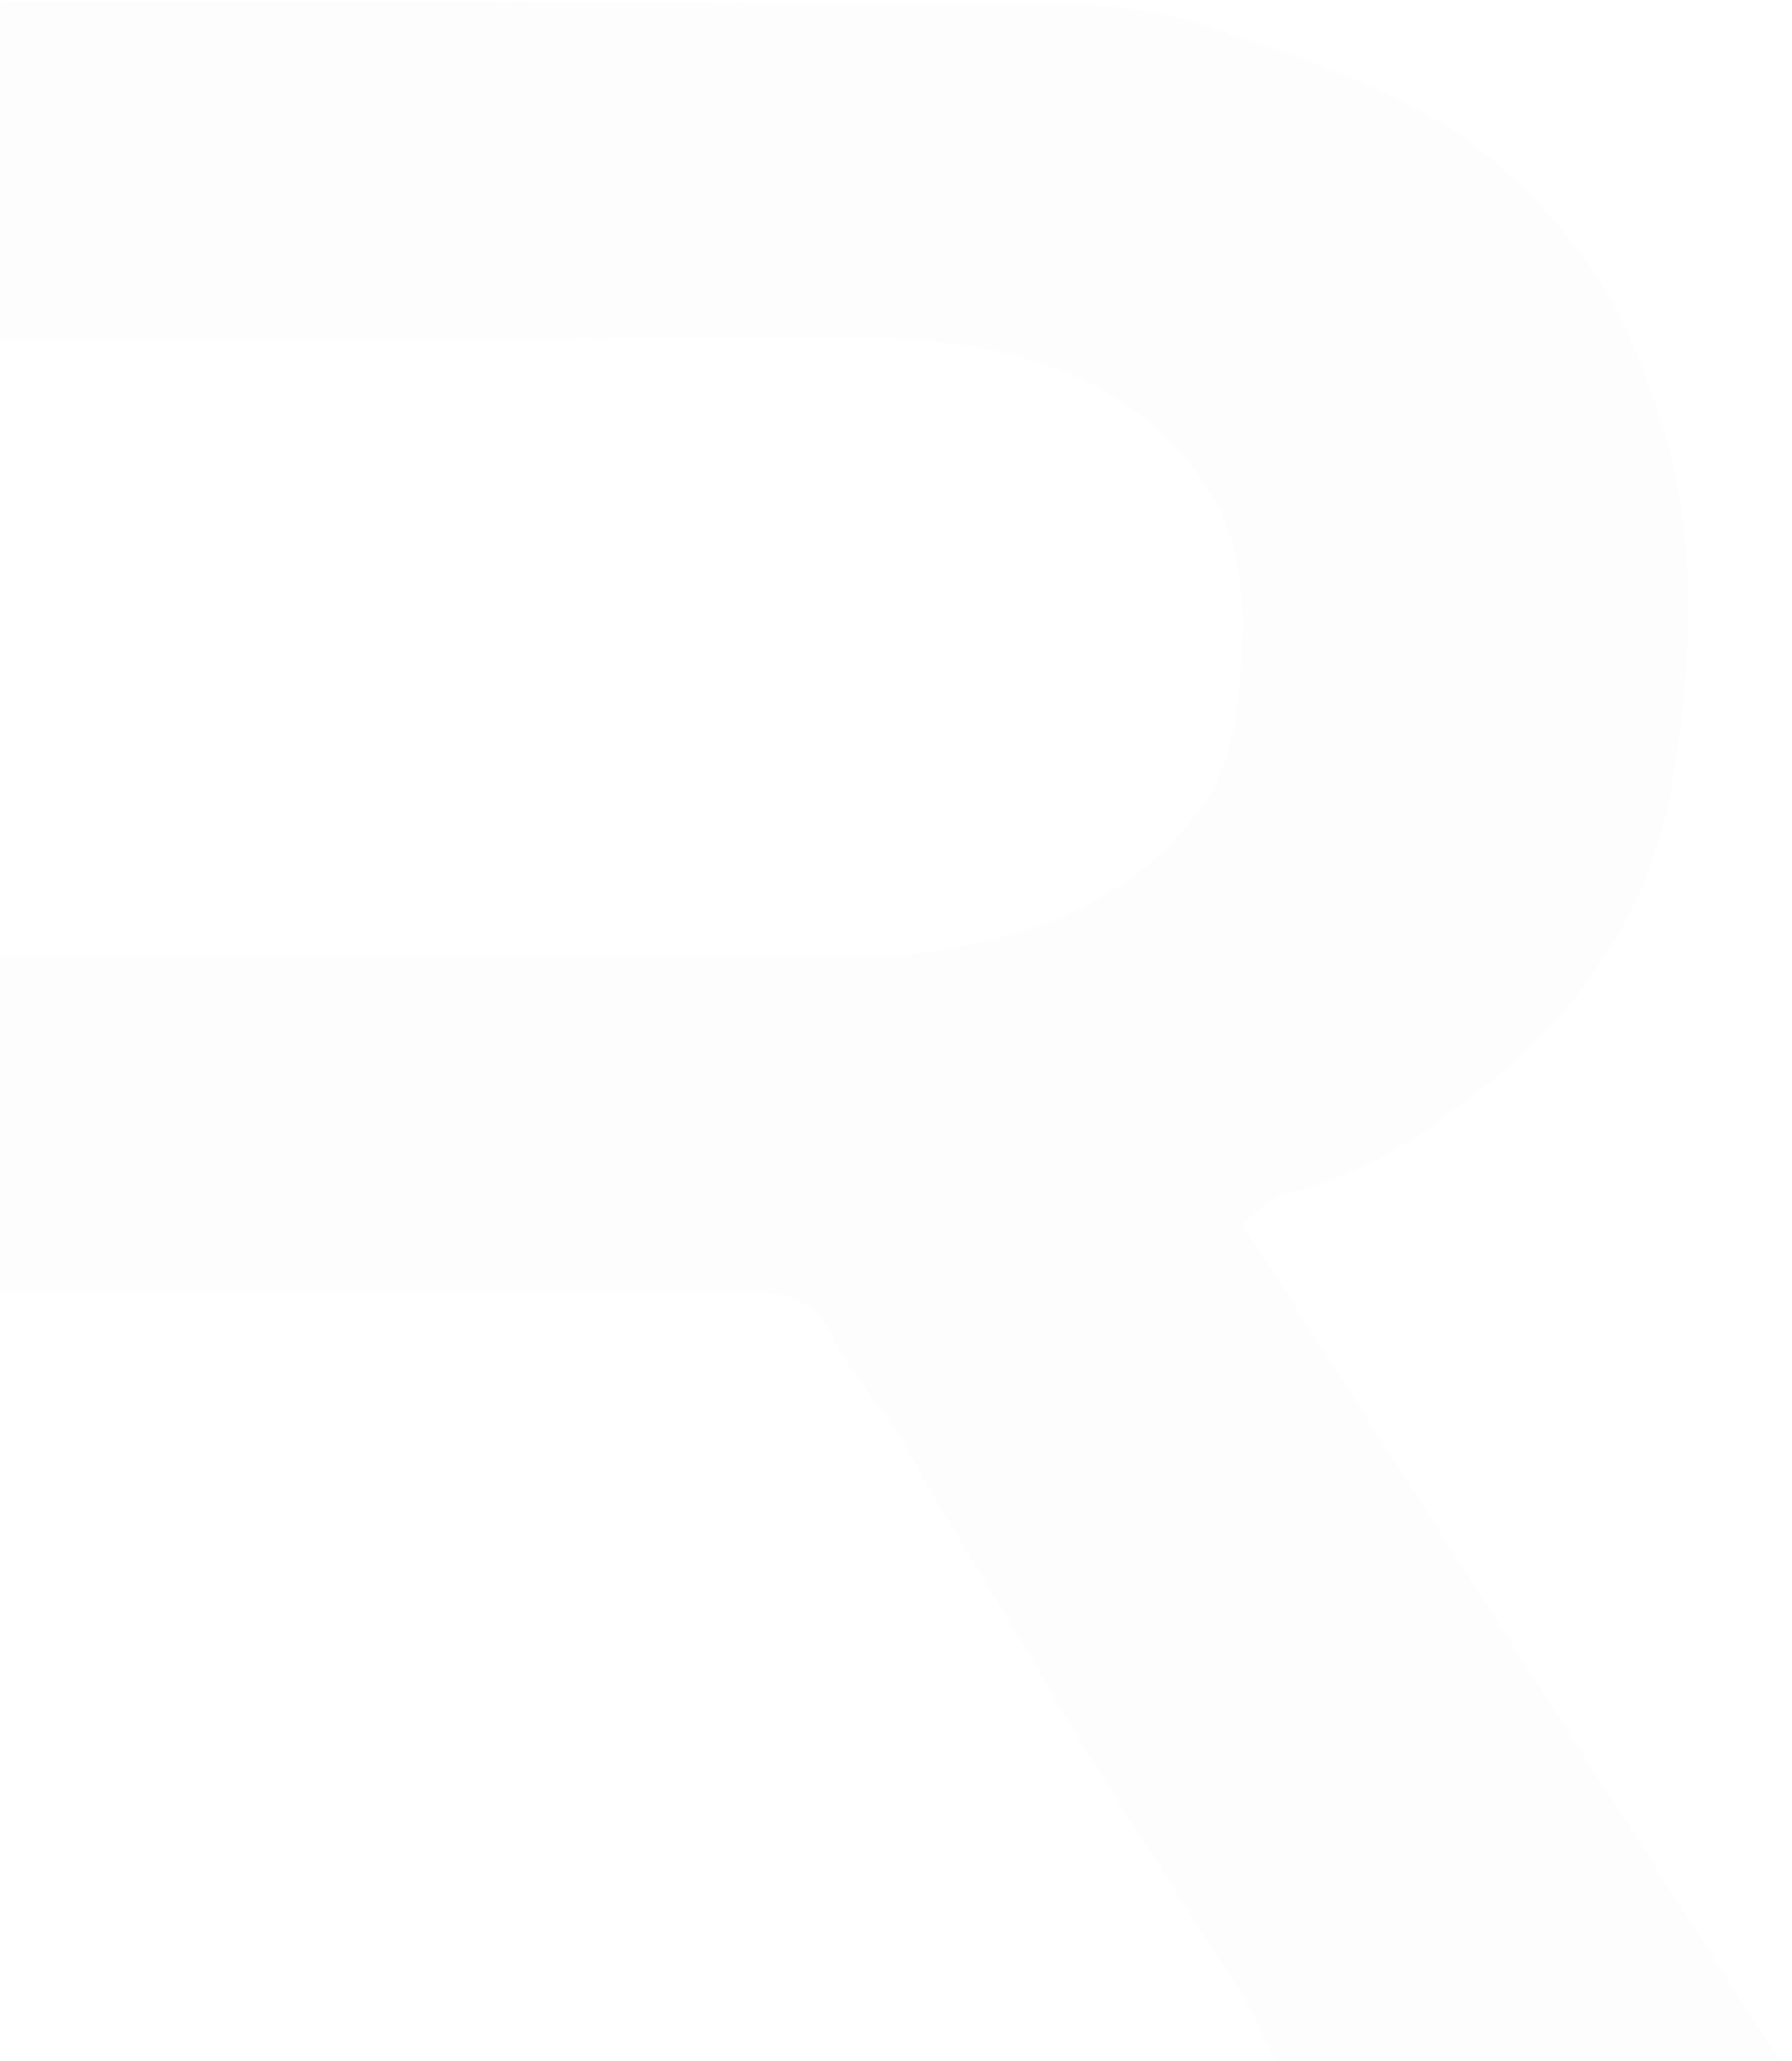 <svg width="434" height="499" viewBox="0 0 434 499" fill="none" xmlns="http://www.w3.org/2000/svg">
<path opacity="0.1" d="M430.746 505.874C417.691 505.874 404.712 505.874 391.656 505.874C368.981 505.874 346.306 505.645 323.631 506.027C313.935 506.179 309.354 501.599 305.919 492.895C302.56 484.421 296.834 476.862 291.871 469.075C282.709 454.569 273.319 440.292 264.234 425.786C259.042 417.464 254.308 408.914 249.27 400.515C241.406 387.46 233.466 374.481 225.602 361.426C222.854 356.845 220.639 351.959 217.662 347.454C212.241 339.285 205.523 331.803 201.247 323.1C197.048 314.702 191.17 313.022 182.848 313.022C91.461 313.175 0.15 313.022 -91.237 313.022C-95.36 313.022 -99.559 313.022 -104.445 313.022V232.4C-100.704 232.094 -96.963 231.407 -93.299 231.407C1.219 231.407 95.812 231.407 190.33 231.407C200.942 231.407 211.631 232.323 222.09 230.873C250.033 227.055 275.915 218.123 292.405 193.234C296.91 186.363 299.048 177.201 299.887 168.879C301.643 151.777 302.331 133.912 292.94 118.948C286.985 109.329 277.747 100.396 267.898 94.899C248.124 83.752 225.907 81.615 203.08 81.767C105.356 82.302 7.632 81.996 -90.092 81.996C-94.597 81.996 -99.177 81.996 -104.98 81.996C-104.98 55.657 -105.133 30.615 -104.598 5.65C-104.598 3.741 -99.406 0.458 -96.582 0.382C-83.526 -0.229 -70.395 0.076 -57.263 0.076C49.317 0.382 155.897 0.611 262.478 1.069C283.5 2.5 290 5.538 309.66 12.216C322.605 16.612 331.571 20.232 341.955 25.729C357.682 33.974 370.356 45.655 381.273 59.245C390.588 70.85 396.314 84.287 401.276 98.716C411.888 129.332 409.827 160.634 404.864 190.409C400.207 218.123 384.022 243.47 360.965 261.87C346.23 273.627 330.884 284.774 311.645 288.896C307.675 289.736 304.392 293.706 300.804 296.226C345.161 365.243 389.29 433.955 433.418 502.591C432.578 503.736 431.662 504.882 430.822 505.95L430.746 505.874Z" fill="#E9E8ED"/>
</svg>
